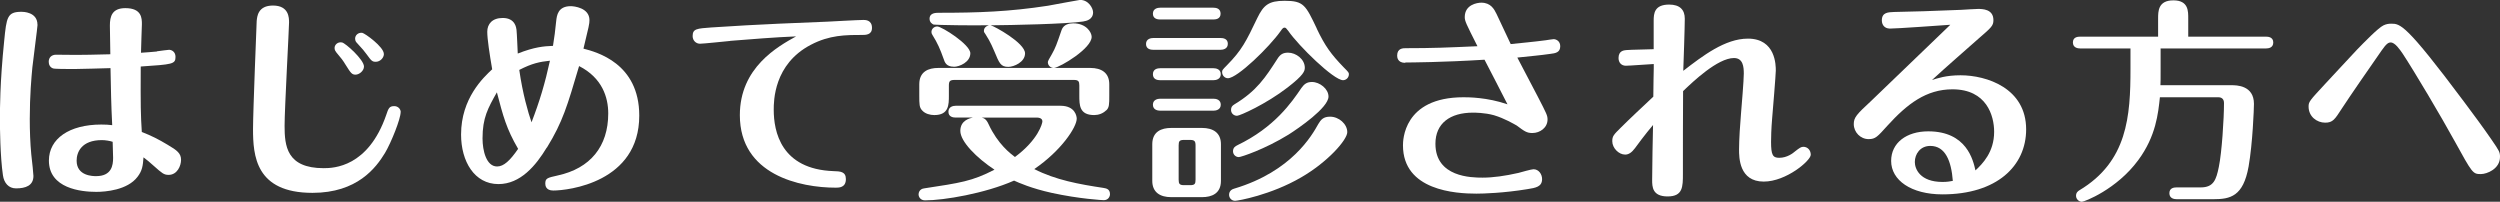 <?xml version="1.0" encoding="UTF-8"?>
<svg id="_レイヤー_2" data-name="レイヤー_2" xmlns="http://www.w3.org/2000/svg" viewBox="0 0 279.62 22.56">
  <rect x="0" y="0" width="279.62" height="22.56" fill="#333333" stroke="none"/>
  <defs>
    <style>
      .cls-1 {
        fill: #fff;
      }

      .cls-2 {
        isolation: isolate;
      }
    </style>
  </defs>
  <g id="_レイヤー_1-2" data-name="レイヤー_1">
    <g class="cls-2">
      <path class="cls-1" d="M4.2,2.76c0,.24-.5,4.01-.58,4.78-.1,1.06-.29,3.14-.29,5.78,0,1.3.05,2.71.17,3.96.1.82.24,2.21.24,2.4,0,1.08-.87,1.39-1.95,1.39-.82,0-1.34-.6-1.46-1.46-.31-2.09-.34-5.42-.34-6.26,0-1.01,0-4.13.48-8.79.26-2.64.34-3.24,1.94-3.24.14,0,1.78,0,1.78,1.44ZM17.54,5.74c.43-.05,1.18-.17,1.37-.17.29,0,.72.22.72.79,0,.82-.34.84-3.89,1.08-.02,4.56,0,5.38.12,7.32,1.1.43,1.87.82,2.9,1.44,1.06.62,1.49.96,1.49,1.68,0,.67-.43,1.68-1.39,1.68-.53,0-.74-.19-1.63-.98-.62-.55-.7-.62-1.18-.98-.07.96-.14,1.49-.67,2.18-1.13,1.49-3.6,1.68-4.61,1.68-1.7,0-5.3-.38-5.3-3.5,0-2.45,2.28-4.03,5.86-4.03.41,0,.91.02,1.22.07-.12-2.42-.14-3.82-.19-6.38-.96.02-3.17.1-4.01.1s-2.26,0-2.42-.07c-.34-.12-.48-.43-.48-.74,0-.5.34-.79.82-.79.36,0,1.94.02,2.28.02.86,0,1.8-.02,3.79-.07,0-.5-.05-2.76-.05-3.22,0-1.01.24-1.94,1.73-1.94,1.85,0,1.85,1.15,1.85,1.8,0,.19-.1,2.69-.1,3.19.46-.02,1.32-.1,1.78-.14ZM11.4,15.67c-2.3,0-2.83,1.37-2.83,2.3,0,1.73,1.85,1.73,2.18,1.73,1.73,0,1.9-1.2,1.9-2.04,0-.29-.05-1.66-.05-1.8-.29-.1-.82-.19-1.2-.19Z"/>
      <path class="cls-1" d="M44.81,12.55c0,.74-1.03,3.34-1.75,4.56-1.01,1.66-3.1,4.46-8.11,4.46-6.38,0-6.65-4.18-6.65-7.15,0-1.9.41-12.03.41-12.07.05-.48.12-1.73,1.82-1.73,1.8,0,1.8,1.39,1.8,1.9,0,.58-.5,9.7-.5,11.54,0,2.23.21,4.75,4.37,4.75,1.13,0,4.97-.12,6.99-5.93.26-.79.36-1.01.91-1.01.43,0,.72.34.72.67ZM40.71,7.44c0,.5-.55.91-.94.91-.41,0-.53-.17-1.1-1.08-.36-.58-.43-.67-1.06-1.42-.07-.1-.19-.24-.19-.48,0-.38.38-.72.84-.62.38.07,2.45,1.92,2.45,2.69ZM42.94,6.02c0,.46-.43.89-.91.89-.41,0-.5-.12-1.01-.82-.31-.43-.41-.53-1.08-1.27-.1-.1-.22-.24-.22-.5,0-.38.34-.7.79-.65.31.05,2.42,1.58,2.42,2.35Z"/>
      <path class="cls-1" d="M61.15,16.51c-1.2,1.99-2.93,4.08-5.4,4.08-2.69,0-4.18-2.54-4.18-5.54,0-4.06,2.5-6.38,3.48-7.3-.29-1.7-.55-3.38-.55-4.2,0-.86.55-1.54,1.73-1.54,1.42,0,1.51,1.13,1.54,1.32.05.43.12,2.3.14,2.66,1.87-.74,2.93-.82,3.94-.86.17-1.08.24-1.58.36-2.78.07-.62.19-1.66,1.63-1.66.34,0,2.09.17,2.09,1.56,0,.43-.07.7-.67,3.19,1.46.38,6.24,1.63,6.24,7.49,0,7.49-7.99,8.38-9.62,8.38-.82,0-.89-.55-.89-.77,0-.6.21-.65,1.37-.91,3.67-.79,5.67-3.26,5.67-6.94,0-1.8-.67-3.98-3.26-5.3-1.32,4.46-1.82,6.22-3.6,9.12ZM55.58,10.32c-1.01,1.78-1.61,2.86-1.61,5.16,0,1.39.43,3.14,1.63,3.14.74,0,1.44-.65,2.35-1.97-1.32-2.28-1.66-3.6-2.38-6.34ZM61.51,6.79c-1.15.12-1.99.29-3.43,1.03.38,2.66.98,4.73,1.37,5.86.91-2.35,1.51-4.37,2.06-6.89Z"/>
      <path class="cls-1" d="M81.67,4.58c-.55.05-3,.31-3.38.31-.43,0-.82-.34-.82-.86,0-.82.48-.84,2.09-.96,5.28-.36,10.61-.55,13.03-.65.05,0,3.43-.19,3.98-.19.22,0,.96,0,.96.89,0,.79-.7.79-1.15.79-1.78,0-3.6,0-5.69,1.1-4.15,2.16-4.15,6.31-4.15,7.27,0,2.4.79,6.65,6.7,6.86.74.02,1.37.05,1.37.89,0,.96-.77.96-1.13.96-3.98,0-10.73-1.42-10.73-8.11,0-5.33,4.25-7.68,6.29-8.81-2.47.1-4.92.31-7.37.5Z"/>
      <path class="cls-1" d="M123.48,22.39c-.12,0-2.76-.14-5.86-.82-2.26-.5-3.67-1.13-4.2-1.37-3.26,1.44-7.85,2.21-9.96,2.21-.5,0-.72-.38-.72-.67,0-.14.07-.6.62-.67,4.06-.62,5.35-.79,7.87-2.09-1.97-1.3-3.82-3.14-3.82-4.34s1.1-1.42,1.39-1.49h-1.9c-.29,0-.82-.07-.82-.65s.55-.67.82-.67h11.71c1.68,0,1.82,1.22,1.82,1.44,0,.96-1.75,3.6-4.75,5.64,2.38,1.22,5.02,1.7,7.75,2.11.26.05.72.1.72.7,0,.26-.19.67-.7.67ZM123.72,12.34c-.36.36-.86.53-1.34.53-1.66,0-1.66-1.13-1.66-2.18v-1.13c0-.46-.1-.62-.62-.62h-13.32c-.53,0-.65.14-.65.62v1.13c0,1.03,0,2.18-1.63,2.18-.46,0-1.01-.14-1.34-.5-.34-.34-.34-.7-.34-1.68v-1.27c0-1.42,1.03-1.82,2.11-1.82h12.87c-.36-.05-.6-.31-.6-.65,0-.12.14-.36.46-.91.41-.74.5-1.01,1.08-2.69.22-.62.84-.74,1.3-.74,1.46,0,2.06,1.01,2.06,1.51,0,1.3-3.48,3.38-4.2,3.48h4.06c1.22,0,2.11.53,2.11,1.82v1.27c0,.98,0,1.34-.34,1.66ZM121.2,2.4c-1.94.29-8.04.41-10.39.43.41.1,3.84,1.97,3.84,3.14,0,.98-1.25,1.51-1.87,1.51-.86,0-1.01-.41-1.56-1.73-.1-.22-.41-1.03-.98-1.9-.17-.24-.19-.26-.19-.41,0-.31.24-.53.55-.62-1.3.05-6-.02-6.17-.07-.14-.05-.46-.24-.46-.65,0-.67.7-.67,1.06-.67,4.37,0,7.85-.12,12.19-.79.55-.1,3.5-.65,3.58-.65.98,0,1.46.96,1.46,1.39,0,.84-.84.98-1.06,1.01ZM106.68,7.46c-.84,0-1.01-.48-1.15-.91-.38-1.06-.65-1.7-1.25-2.66-.07-.12-.1-.19-.1-.31,0-.34.29-.62.65-.62.5,0,3.7,2.02,3.7,3s-1.2,1.51-1.85,1.51ZM115.9,13.15h-6.1c.24.07.5.14.77.74,1.03,2.23,2.45,3.29,2.95,3.67,2.62-1.94,3.07-3.77,3.07-3.98,0-.43-.53-.43-.7-.43Z"/>
      <path class="cls-1" d="M136.51,4.25c.29,0,.82.07.82.65s-.55.67-.82.67h-7.51c-.29,0-.82-.07-.82-.65s.55-.67.82-.67h7.51ZM128.88,16.13c0-1.42,1.03-1.82,2.11-1.82h3.46c1.22,0,2.11.53,2.11,1.82v4.1c0,1.42-1.03,1.82-2.11,1.82h-3.46c-1.22,0-2.11-.53-2.11-1.82v-4.1ZM135.7.86c.29,0,.82.07.82.67s-.55.65-.82.65h-5.93c-.29,0-.82-.07-.82-.65s.55-.67.82-.67h5.93ZM135.72,7.63c.29,0,.82.1.82.67s-.55.67-.82.67h-5.95c-.29,0-.82-.07-.82-.67s.55-.67.82-.67h5.95ZM135.72,11.04c.29,0,.82.1.82.67s-.55.67-.82.67h-5.95c-.29,0-.82-.1-.82-.67s.55-.67.82-.67h5.95ZM131.83,20.09c0,.48.1.62.62.62h.65c.53,0,.62-.14.62-.62v-3.82c0-.48-.12-.62-.62-.62h-.65c-.53,0-.62.14-.62.62v3.82ZM147.27,3.19c.94,1.97,1.61,2.88,3.02,4.34.55.55.58.6.58.77,0,.41-.34.67-.65.67-1.06,0-4.97-3.84-6.12-5.5-.22-.29-.29-.38-.43-.38s-.24.1-.43.38c-1.27,1.8-4.85,5.28-5.9,5.28-.34,0-.65-.29-.65-.7,0-.19.05-.26.53-.74,1.68-1.7,2.16-2.69,3.41-5.3.7-1.44,1.27-1.92,3.05-1.92,2.14,0,2.35.48,3.6,3.1ZM137.47,21.79c0-.5.41-.65.6-.7,6.41-1.92,8.69-5.98,9.38-7.22.29-.5.58-.82,1.32-.82.98,0,1.92.82,1.92,1.73,0,.86-2.18,3.34-5.16,5.06-3.38,1.97-7.08,2.62-7.39,2.62-.41,0-.67-.34-.67-.67ZM137.69,12.29c0-.31.12-.46.38-.62,2.5-1.51,3.46-3,4.82-5.11.31-.5.65-.67,1.18-.67.89,0,1.87.74,1.87,1.68,0,.38-.12.82-1.92,2.21-2.42,1.87-5.35,3.17-5.66,3.17-.38,0-.67-.29-.67-.65ZM138.38,16.25c4.2-2.02,6.1-4.82,7.18-6.41.31-.43.6-.67,1.18-.67.87,0,1.85.77,1.85,1.63,0,1.25-3.36,3.55-4.46,4.25-2.69,1.66-5.33,2.52-5.57,2.52-.36,0-.65-.29-.65-.65,0-.43.29-.58.48-.67Z"/>
      <path class="cls-1" d="M157.18,7.03c-.89,0-.91-.65-.91-.82,0-.82.67-.82.96-.82,3.05,0,4.61-.07,8.02-.22-1.27-2.52-1.42-2.81-1.42-3.26,0-1.39,1.39-1.61,1.85-1.61,1.06,0,1.44.72,1.71,1.27.53,1.13,1.44,3.07,1.58,3.36.94-.1,2.69-.26,3.94-.43.14-.02.74-.12.86-.12.29,0,.74.22.74.79,0,.7-.53.79-1.13.86-1.18.17-2.09.24-3.67.41.21.41,1.92,3.67,2.3,4.39.98,1.9,1.08,2.09,1.08,2.54,0,.91-.84,1.51-1.7,1.51-.65,0-.91-.22-1.75-.84-.31-.17-1.34-.79-2.54-1.15-1.03-.29-2.16-.29-2.35-.29-2.57,0-4.2,1.2-4.2,3.48,0,3.74,4.03,3.79,5.28,3.79,1.15,0,2.52-.19,4.01-.53.26-.07,1.44-.41,1.68-.41.58,0,.96.55.96,1.1,0,.86-.7.98-1.66,1.13-2.62.43-4.9.5-5.69.5-2.3,0-8.21-.34-8.21-5.4,0-.48,0-5.38,6.77-5.38.53,0,2.64,0,4.92.79-.84-1.66-1.78-3.46-2.57-4.99-4.68.29-8.35.31-8.86.31Z"/>
      <path class="cls-1" d="M195.5,4.32c3.12,0,3.12,3,3.12,3.58,0,.41-.34,4.58-.41,5.35-.1,1.18-.12,2.14-.12,2.62,0,1.46.19,1.78.91,1.78.89,0,1.56-.53,1.75-.7.55-.43.7-.53.96-.53.43,0,.82.34.82.89,0,.65-2.74,3-5.26,3-2.76,0-2.76-2.71-2.76-3.6,0-1.03.12-2.93.22-4.03.07-.82.31-3.7.31-4.44s-.07-1.75-1.1-1.75c-1.82,0-4.61,2.66-5.69,3.7-.02,3.07-.02,6.17-.02,9.24,0,1.46,0,2.54-1.71,2.54s-1.73-1.08-1.73-1.85c0-.98.07-5.28.1-6.14-.07.07-1.01,1.2-2.02,2.59-.36.48-.7.72-1.1.72-.72,0-1.44-.74-1.44-1.49,0-.58.14-.72,1.01-1.58.91-.91,2.38-2.28,3.58-3.41,0-.91.05-3.17.05-3.22v-.43c-.5.02-2.67.19-3.12.19-.53,0-.82-.38-.82-.86,0-.82.6-.86.86-.89.48-.05,2.64-.07,3.07-.1v-3.19c0-.79.07-1.8,1.73-1.8,1.2,0,1.75.58,1.75,1.58,0,.94-.14,5.02-.17,5.83,2.18-1.68,4.68-3.6,7.22-3.6Z"/>
      <path class="cls-1" d="M211.34,3.19c-.48,0-.86-.34-.86-.91,0-.91.72-.91,1.37-.94,1.66-.02,4.63-.12,7.51-.24.31-.02,1.61-.1,1.87-.1.48,0,1.73,0,1.73,1.25,0,.62-.22.82-1.61,2.02-1.27,1.13-3.84,3.36-5.26,4.68.6-.19,1.56-.53,3.19-.53,2.93,0,7.34,1.44,7.34,6.05,0,4.1-3.29,7.27-9.36,7.27-3.5,0-5.74-1.58-5.74-3.74,0-2.02,1.71-3.31,4.15-3.31,4.3,0,5.02,3.22,5.28,4.37.79-.74,2.09-2.04,2.09-4.32,0-1.8-.84-4.75-4.66-4.75-2.93,0-5.06,1.63-7.27,4.06-1.13,1.25-1.34,1.51-2.11,1.51-.91,0-1.66-.77-1.66-1.68,0-.74.31-1.08,1.92-2.57.67-.65,7.99-7.68,8.88-8.54-1.03.07-6,.43-6.82.43ZM215.9,16.32c-1.13,0-1.73.91-1.73,1.8,0,.77.58,2.23,3.1,2.23.55,0,.89-.07,1.15-.12-.17-2.23-.84-3.91-2.52-3.91Z"/>
      <path class="cls-1" d="M241.66,5.4v2.59c0,.91,0,1.08-.02,1.54h7.94c.55,0,2.52,0,2.52,2.09,0,.48-.14,4.39-.6,7.01-.6,3.34-2.04,3.65-3.94,3.65h-4.1c-.26,0-.82-.07-.82-.67s.53-.65.82-.65h2.69c1.44,0,1.73-.86,2.02-2.28.34-1.63.58-5.42.58-7.15,0-.48-.29-.65-.62-.65h-6.55c-.19,1.78-.43,4.34-2.42,7.03-2.42,3.29-6.05,4.66-6.31,4.66-.31,0-.65-.29-.65-.67s.24-.53.38-.62c5.38-3.22,5.71-8.3,5.71-13.58v-2.28h-5.62c-.26,0-.82-.07-.82-.67s.53-.65.82-.65h8.71v-2.02c0-.82,0-2.04,1.71-2.04s1.66,1.25,1.66,2.04v2.02h8.69c.26,0,.82.05.82.65s-.53.67-.82.67h-11.76Z"/>
      <path class="cls-1" d="M274.51,15.72c-1.39-2.54-4.49-7.78-5.81-9.77-.29-.41-.82-1.2-1.3-1.2-.26,0-.48.12-1.03.91-1.51,2.16-3.53,5.09-4.44,6.48-.79,1.22-1.01,1.58-1.87,1.58-.91,0-1.85-.67-1.85-1.8,0-.53.1-.65,1.82-2.5.58-.6,3.1-3.36,3.62-3.89.77-.79,2.33-2.4,2.93-2.69.29-.14.55-.19.86-.19,1.03,0,1.63,0,8.14,8.71,1.06,1.42,2.11,2.83,3.1,4.27.86,1.25.94,1.39.94,1.92,0,1.34-1.46,1.92-2.14,1.92-.91,0-.94-.07-2.98-3.77Z"/>
    </g>
  </g>
</svg>